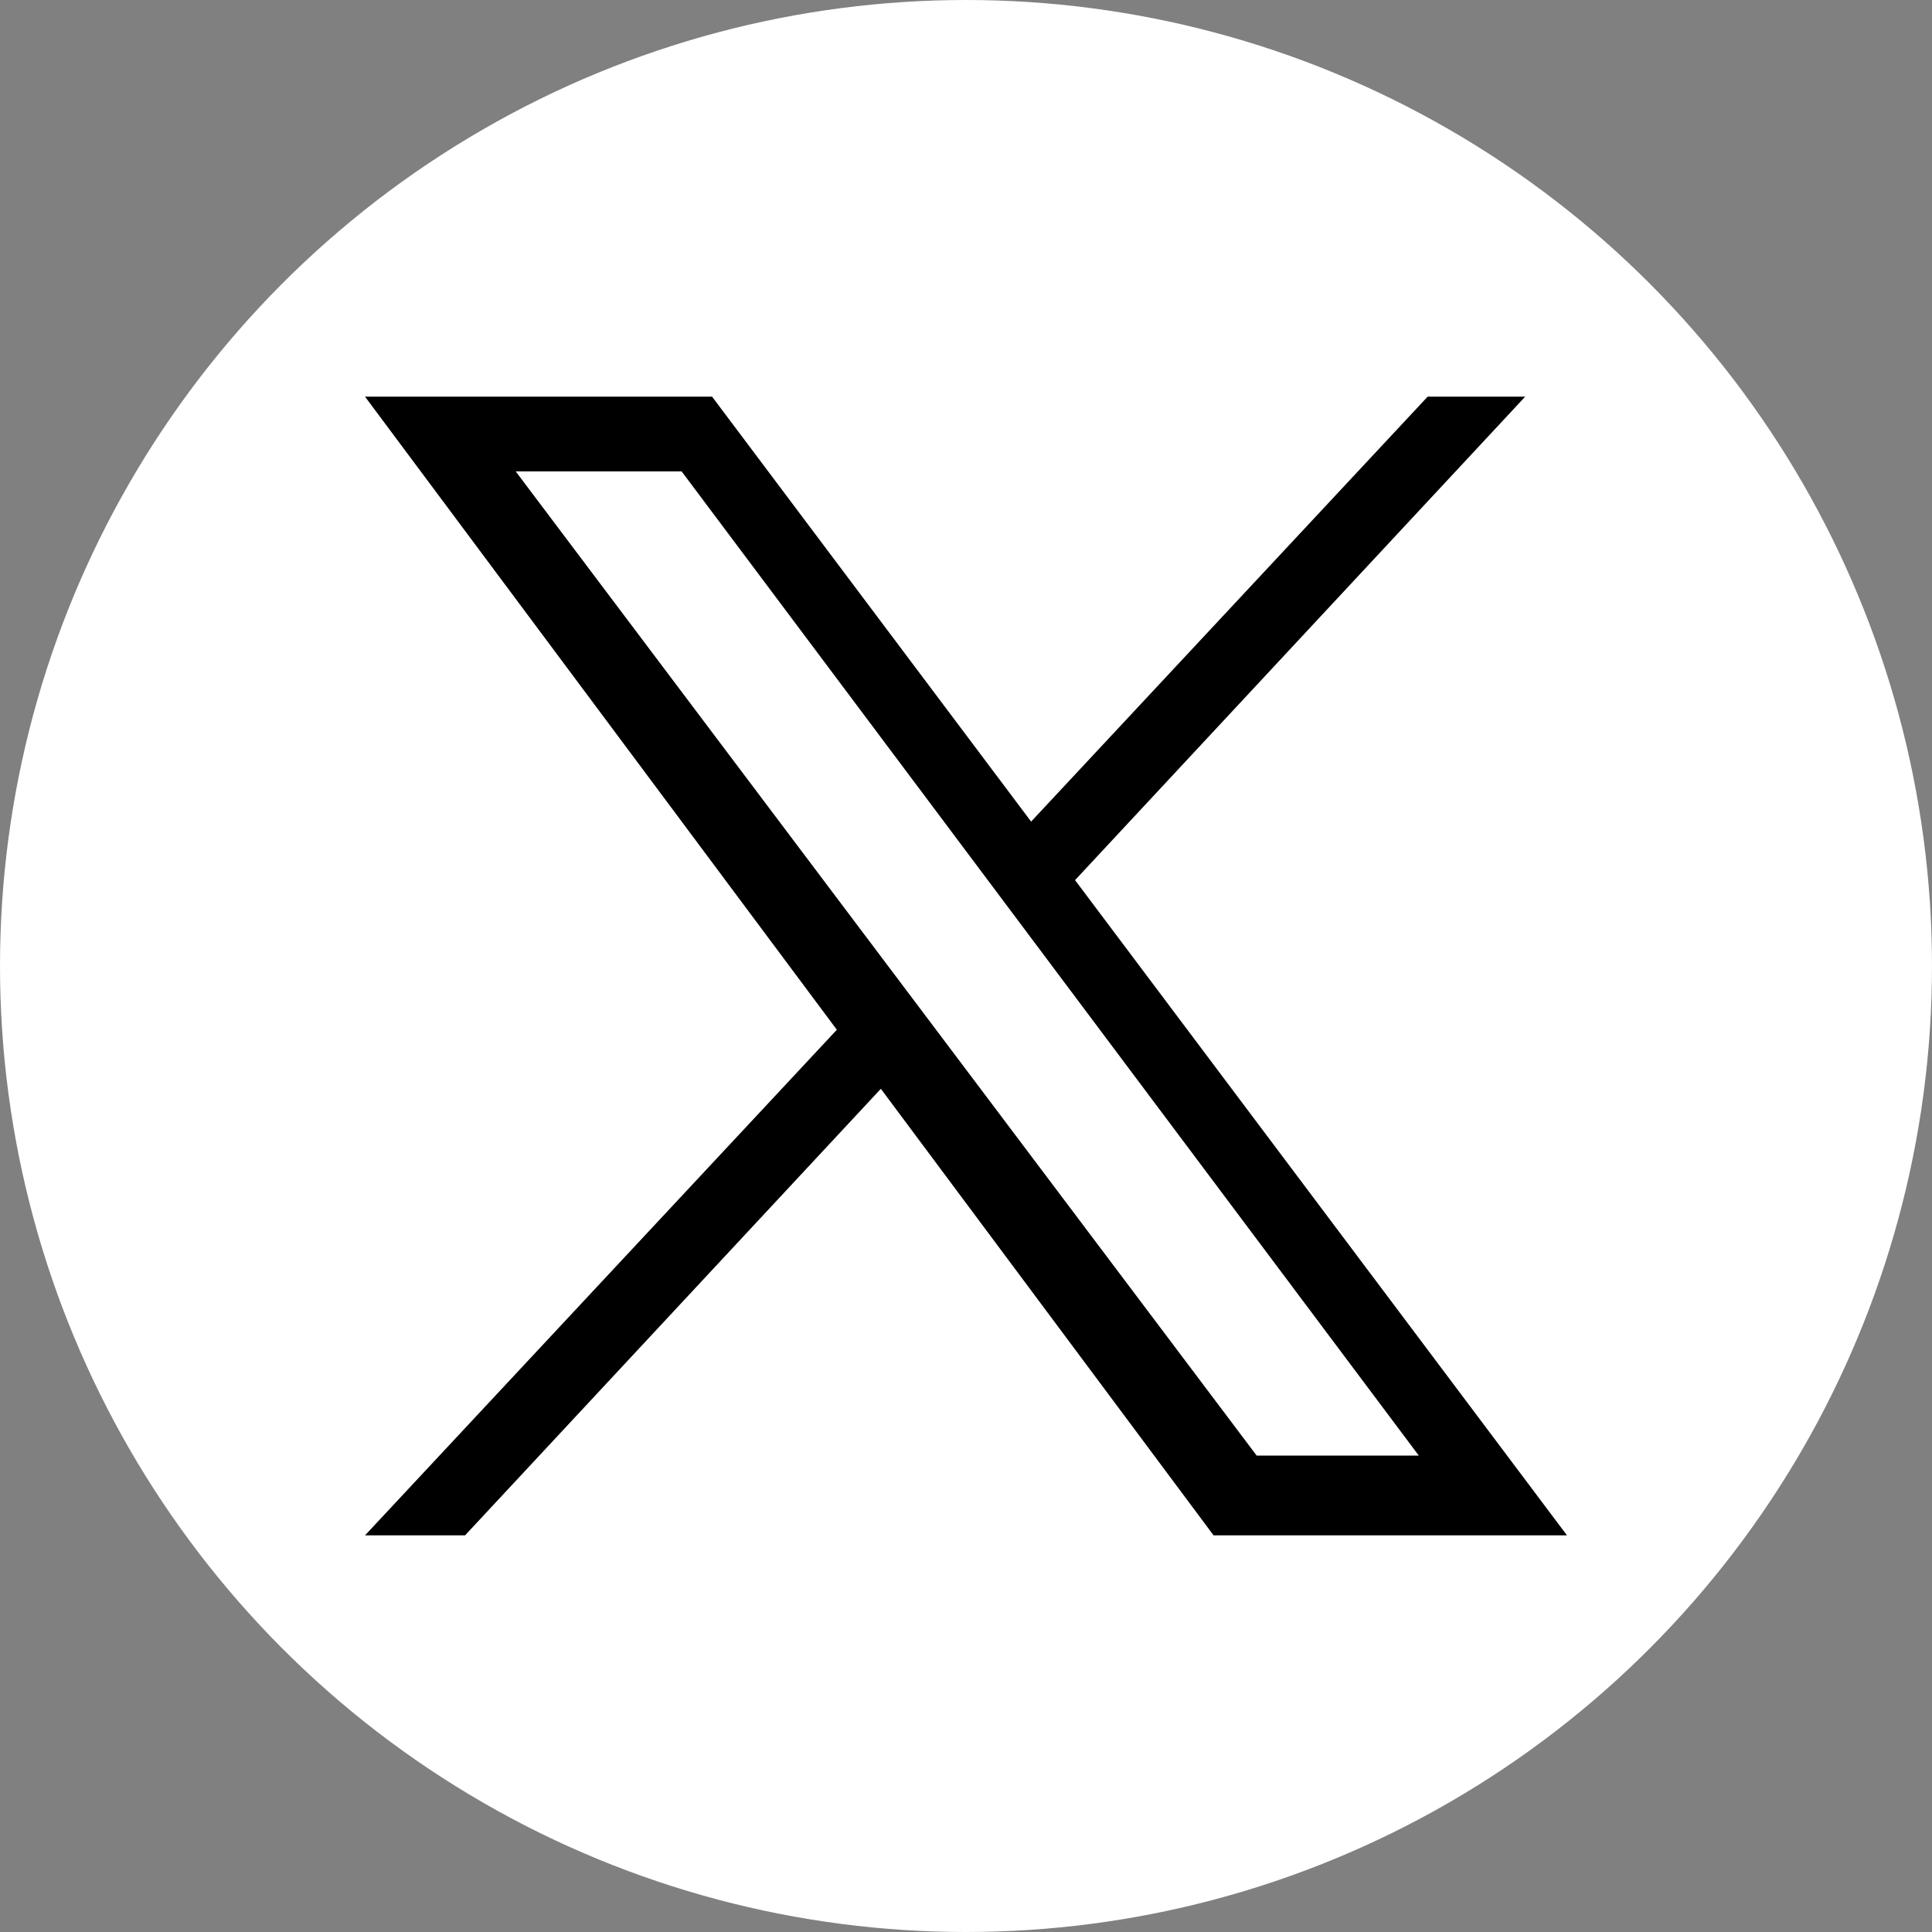 <?xml version="1.0" encoding="UTF-8"?>
<svg width="27px" height="27px" viewBox="0 0 27 27" version="1.1" xmlns="http://www.w3.org/2000/svg" xmlns:xlink="http://www.w3.org/1999/xlink">
    <rect x="0" y="0" width="27" height="27" fill="#808080" stroke="none"/>
    <title>CasinoMega-X-Logo@2x</title>
    <g id="CasinoMega-X-Logo" stroke="none" stroke-width="1" fill="#000000" fill-rule="evenodd">
        <g id="x-black">
            <circle id="Oval" stroke="#FFFFFF" fill="#FFFFFF" cx="13.5" cy="13.5" r="13"></circle>
            <path d="M21.899,21.457 L16.96,21.457 L12.31,15.216 L6.499,21.457 L5.101,21.457 L11.695,14.391 L5.101,5.543 L9.951,5.543 L14.41,11.482 L19.952,5.543 L21.315,5.543 L15.024,12.3 L21.899,21.457 Z M17.562,20.342 L19.828,20.342 L9.526,6.588 L7.207,6.588 L17.562,20.342 Z" id="twitter_logo" fill="#000000" fill-rule="nonzero"></path>
        </g>
    </g>
</svg>